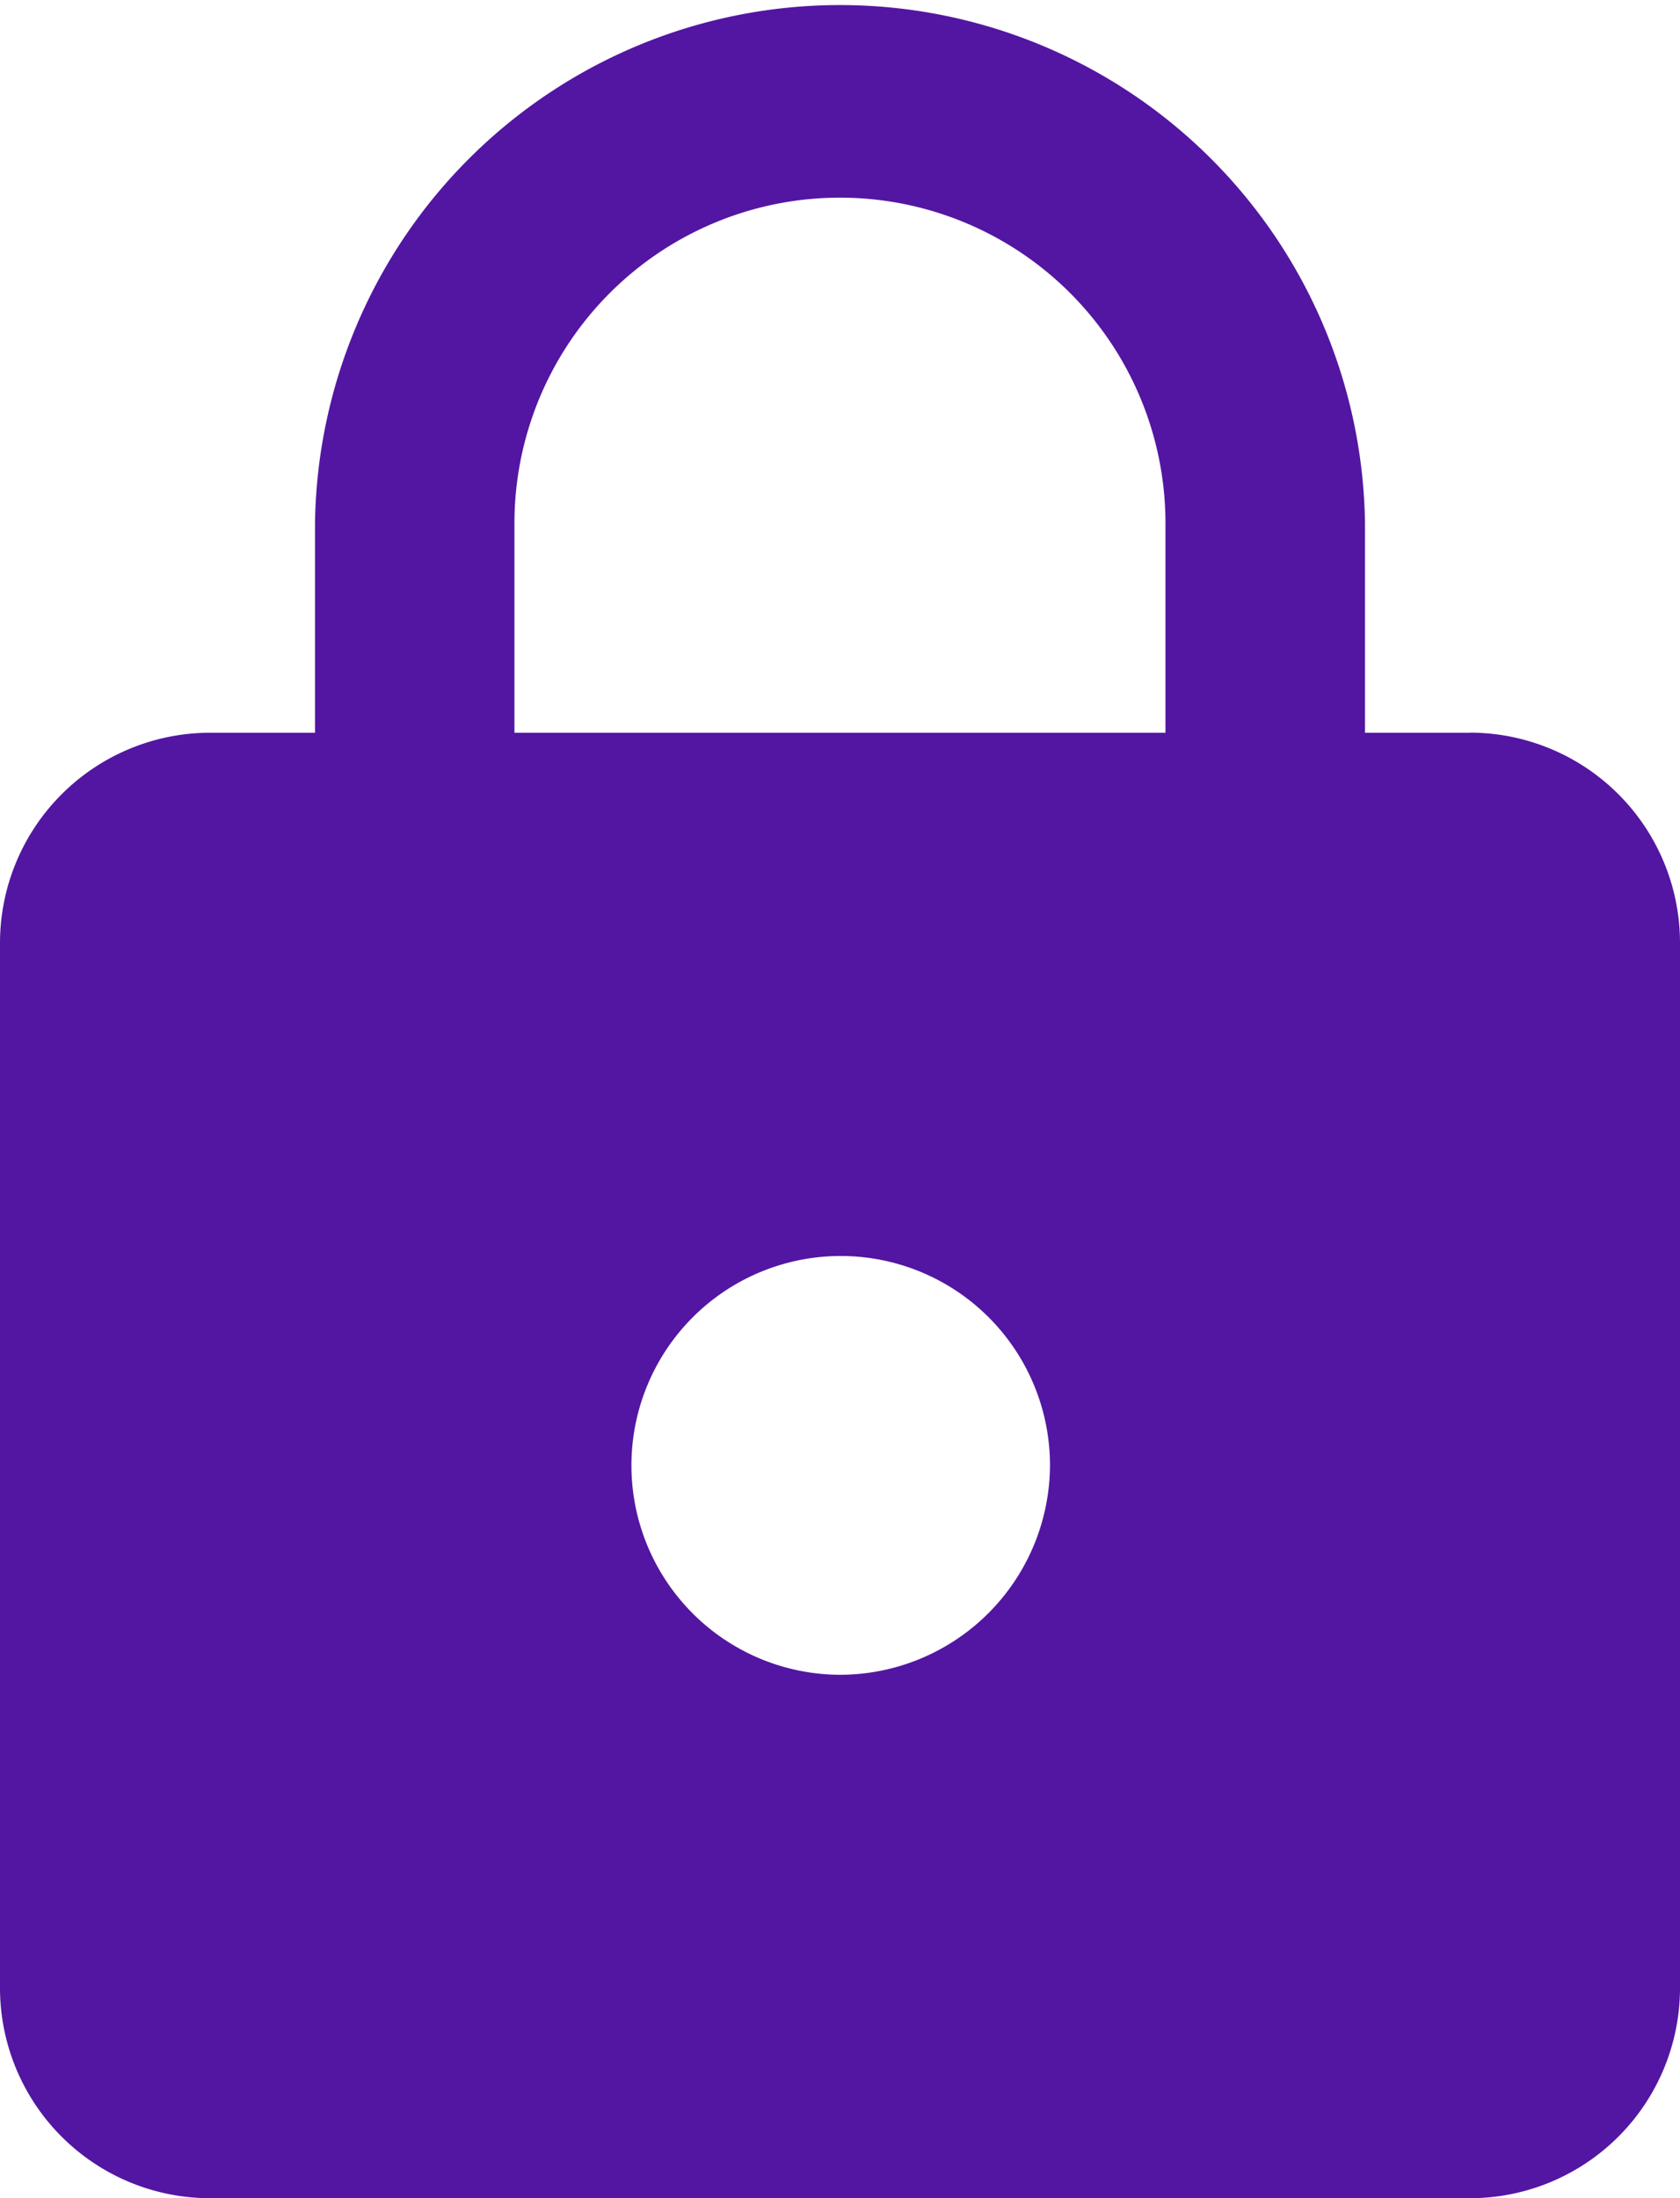 <svg xmlns="http://www.w3.org/2000/svg" width="17.749" height="23.21" viewBox="0 0 17.749 23.21">
  <path id="Shape_2" data-name="Shape 2" d="M129.53,634.737h-1.109v-2.211a5.547,5.547,0,0,0-11.093,0v2.211h-1.109A2.221,2.221,0,0,0,114,636.947V648a2.221,2.221,0,0,0,2.219,2.211H129.53A2.221,2.221,0,0,0,131.749,648V636.947a2.221,2.221,0,0,0-2.219-2.211Zm-6.656,9.947a2.211,2.211,0,1,1,2.219-2.211,2.221,2.221,0,0,1-2.219,2.211Zm3.439-9.947h-6.878v-2.211a3.439,3.439,0,0,1,6.878,0v2.211Z" transform="translate(-114 -627)" fill="#5316a2"/>
</svg>
